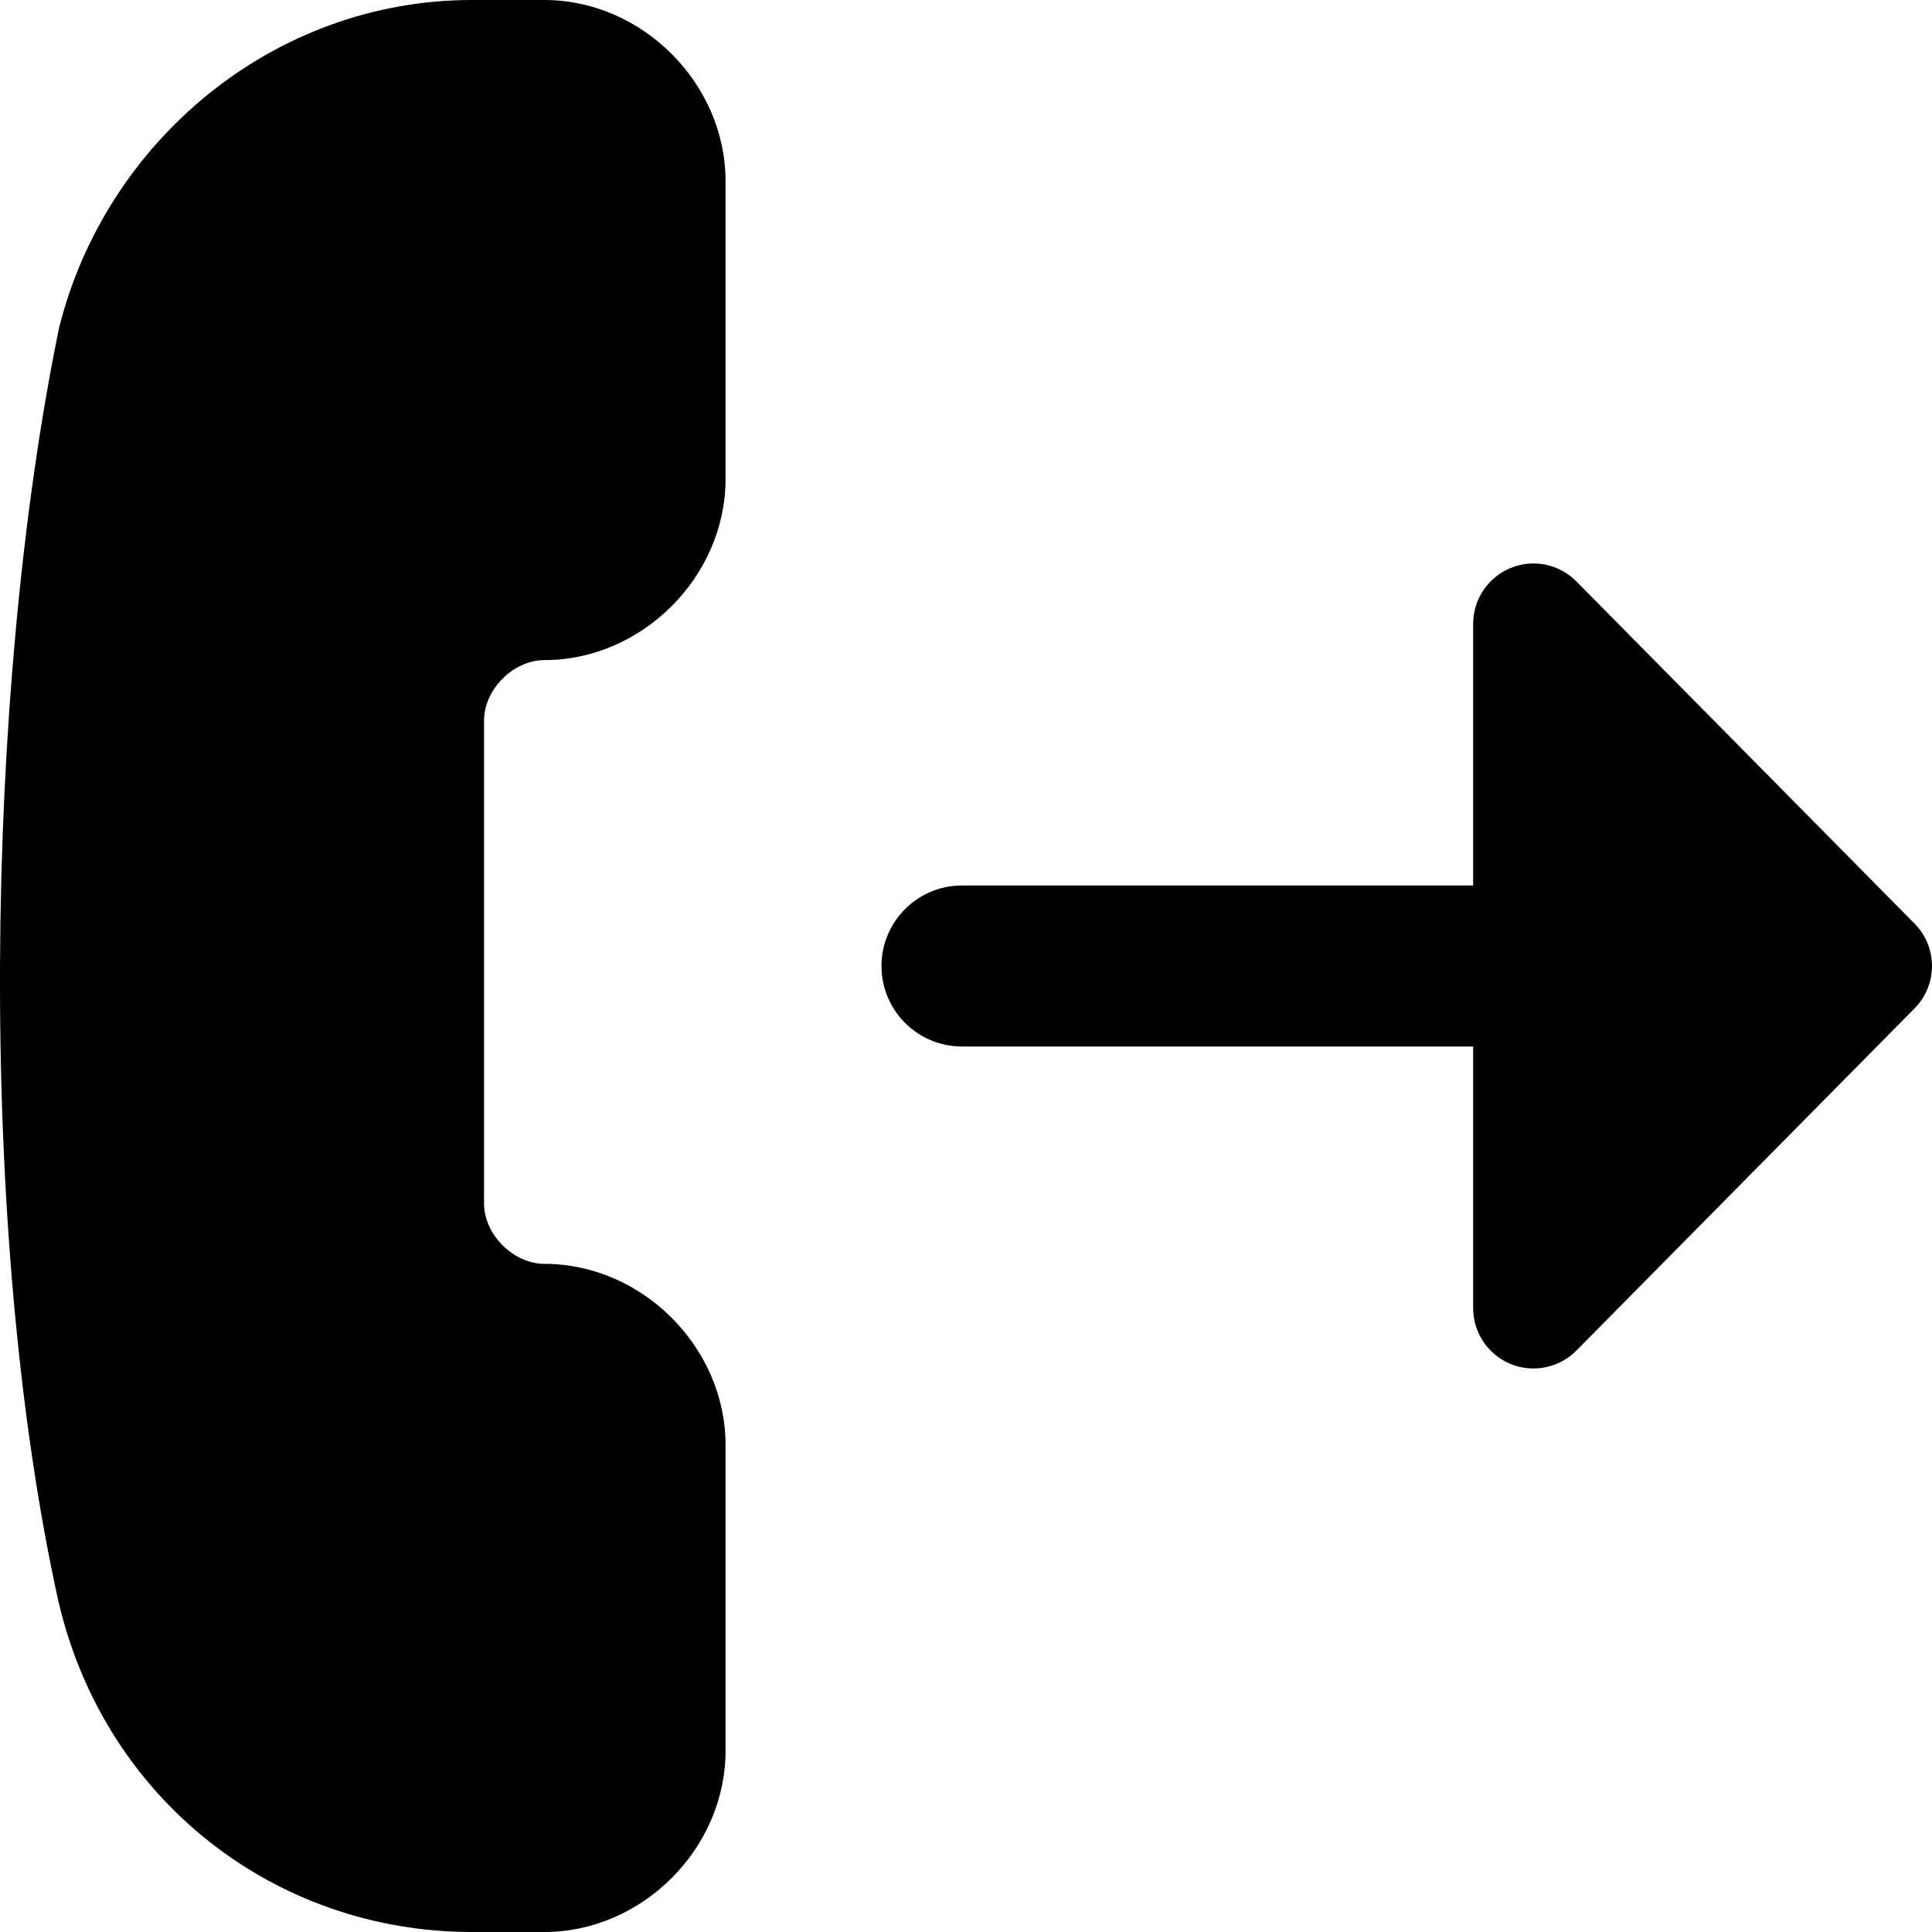 <svg xmlns="http://www.w3.org/2000/svg" fill="none" viewBox="0 0 24 24" id="Call-Forwarding-Outgoing-1--Streamline-Ultimate"><desc>Call Forwarding Outgoing 1 Streamline Icon: https://streamlinehq.com</desc><path fill="#000000" fill-rule="evenodd" d="M0.735 4.068C1.314 1.754 3.399 0 5.863 0h0.9c1.214 0 2.25 1.036 2.25 2.25v3.7c0 1.214 -1.036 2.25 -2.25 2.25 -0.386 0 -0.75 0.364 -0.75 0.75v6c0 0.386 0.364 0.75 0.75 0.75 1.214 0 2.25 1.036 2.25 2.25v3.8c0 1.214 -1.036 2.25 -2.25 2.25h-0.9c-2.448 0 -4.549 -1.639 -5.13 -4.076l-0.003 -0.011 0 0C-0.295 15.297 -0.19 8.59 0.728 4.1c0.002 -0.011 0.005 -0.021 0.007 -0.032ZM10.95 12c0 -0.552 0.448 -1 1 -1h6.35V7.75c0 -0.304 0.184 -0.578 0.465 -0.694 0.281 -0.116 0.605 -0.05 0.818 0.167l4.2 4.25c0.289 0.292 0.289 0.762 0 1.054l-4.2 4.25c-0.214 0.216 -0.537 0.282 -0.818 0.167 -0.281 -0.116 -0.465 -0.39 -0.465 -0.694V13h-6.35c-0.552 0 -1 -0.448 -1 -1Z" clip-rule="evenodd" stroke-width="1"></path></svg>